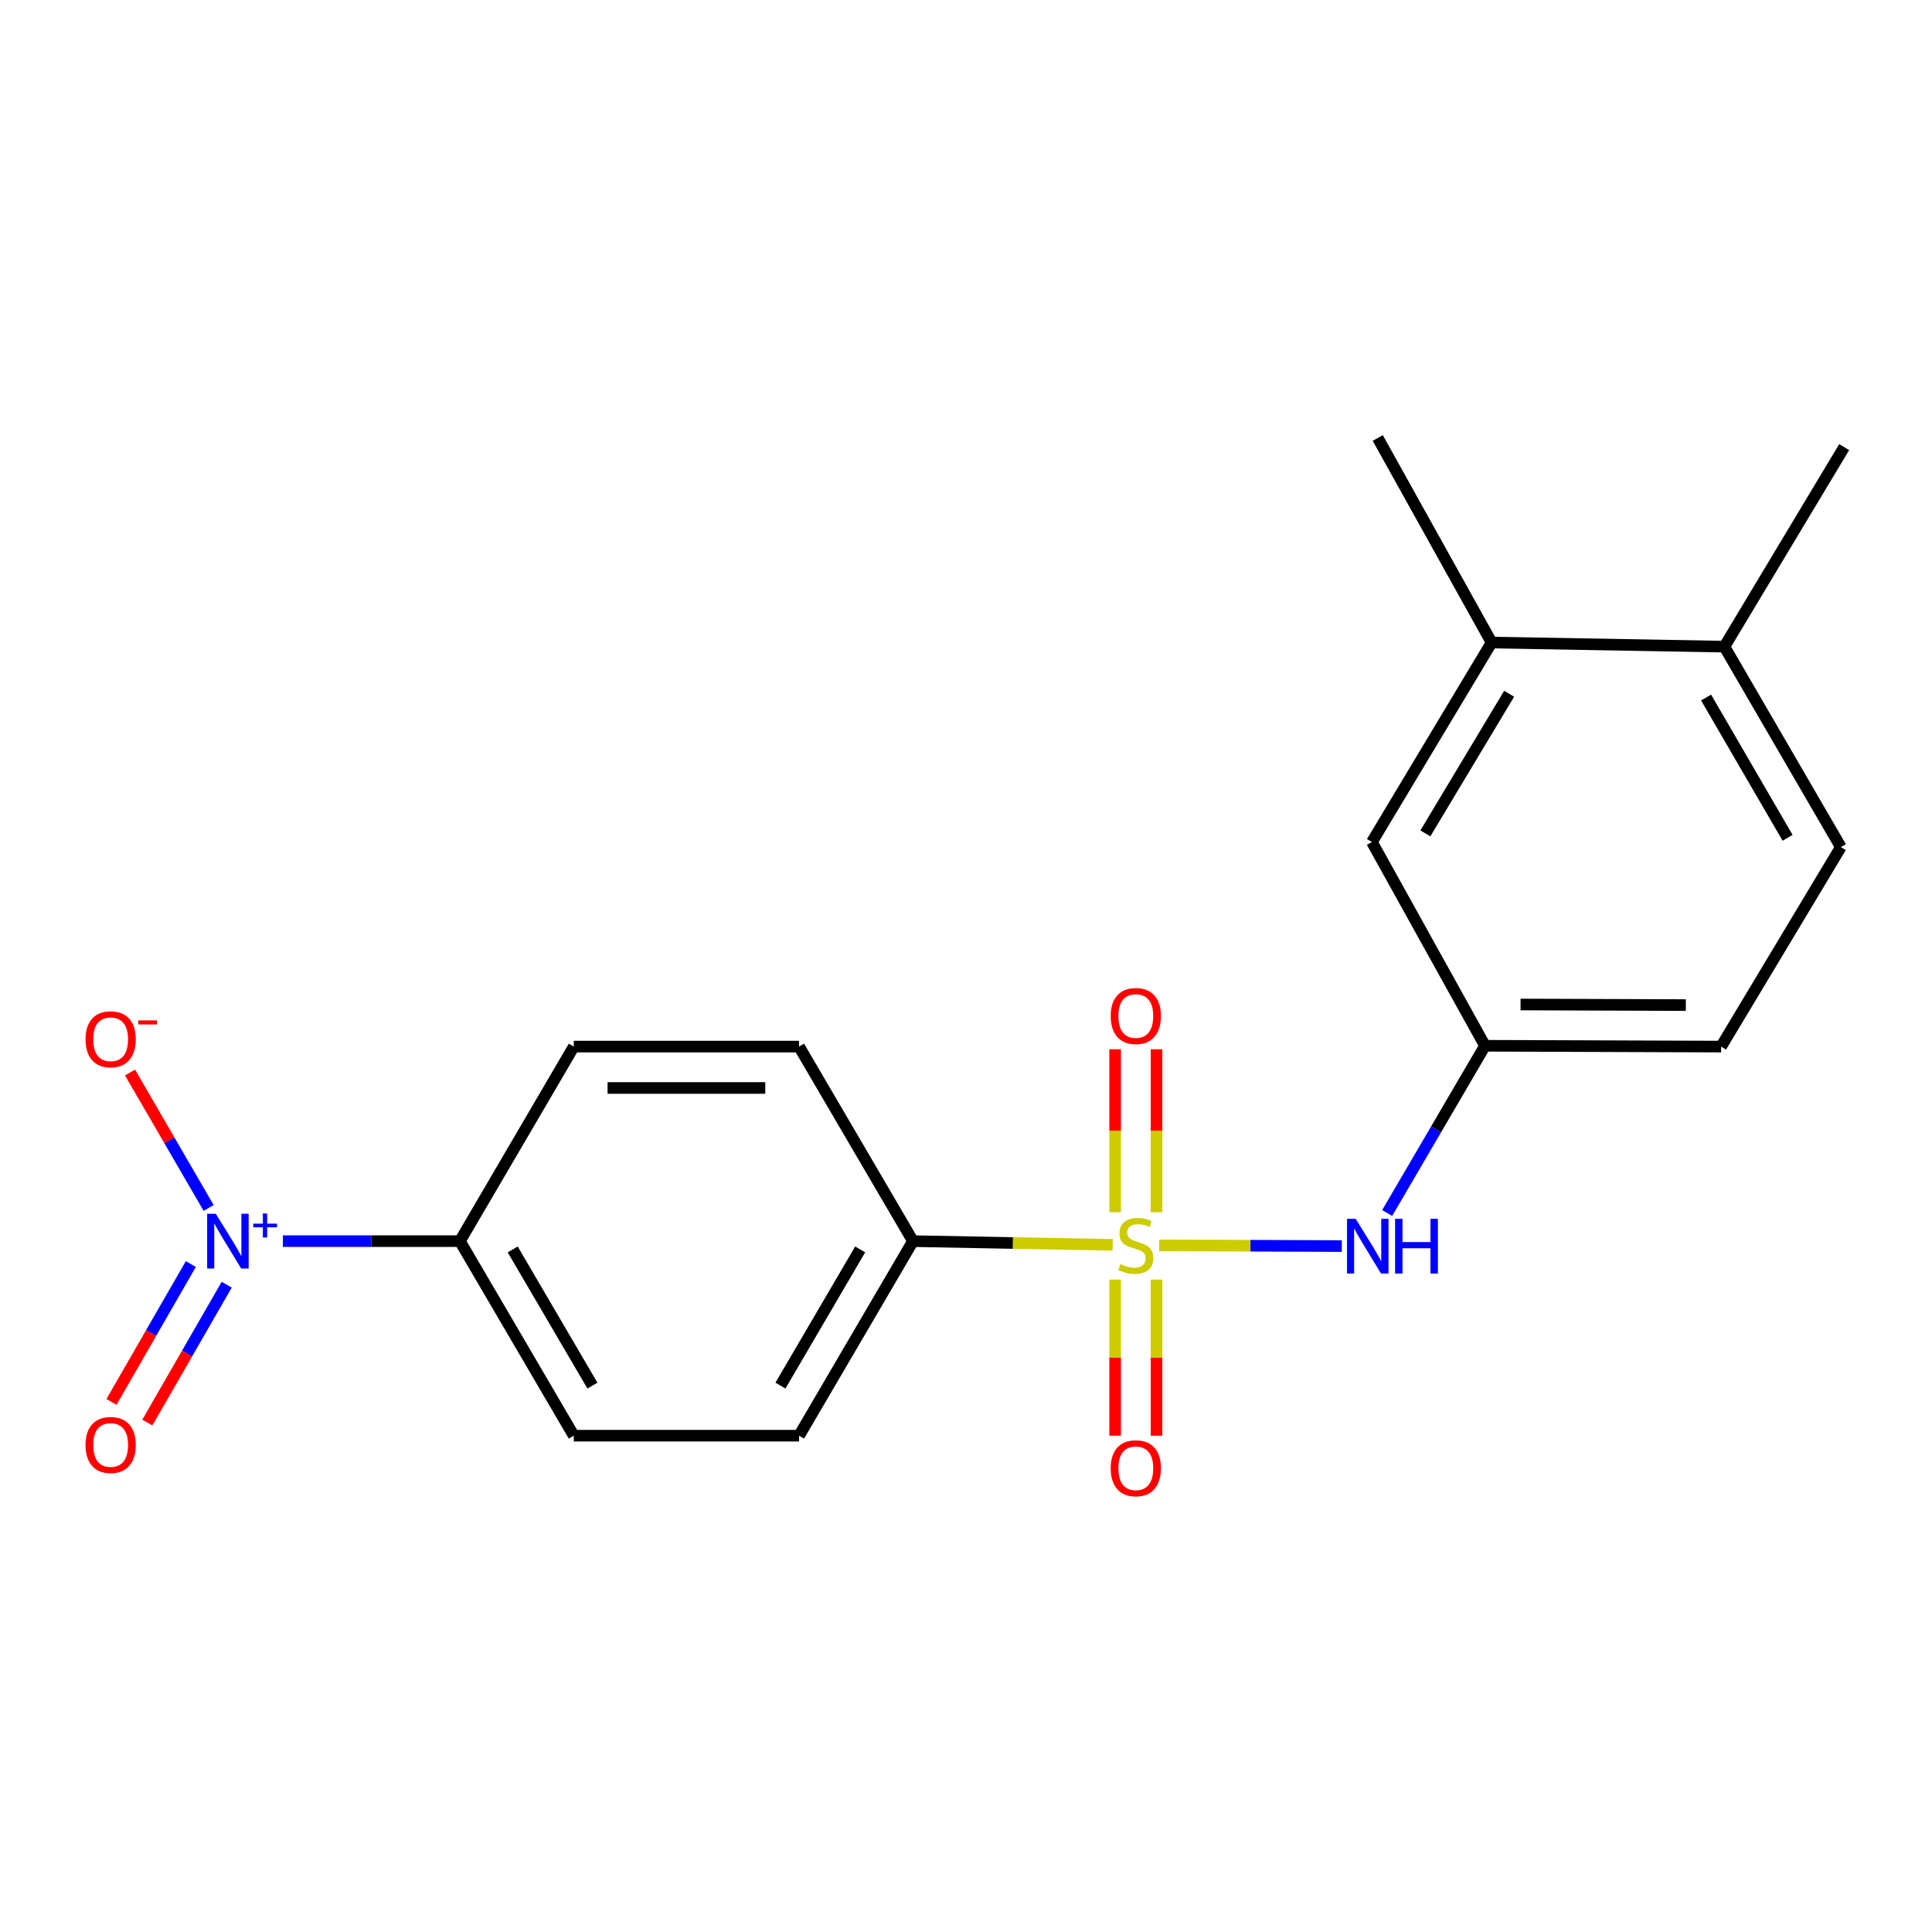 <?xml version='1.0' encoding='iso-8859-1'?>
<svg version='1.1' baseProfile='full'
              xmlns='http://www.w3.org/2000/svg'
                      xmlns:rdkit='http://www.rdkit.org/xml'
                      xmlns:xlink='http://www.w3.org/1999/xlink'
                  xml:space='preserve'
width='1000px' height='1000px' viewBox='0 0 1000 1000'>
<!-- END OF HEADER -->
<rect style='opacity:1.0;fill:#FFFFFF;stroke:none' width='1000' height='1000' x='0' y='0'> </rect>
<path class='bond-1' d='M 599.982,644.602 L 647.246,644.785' style='fill:none;fill-rule:evenodd;stroke:#CCCC00;stroke-width:6px;stroke-linecap:butt;stroke-linejoin:miter;stroke-opacity:1' />
<path class='bond-1' d='M 647.246,644.785 L 694.51,644.968' style='fill:none;fill-rule:evenodd;stroke:#0000FF;stroke-width:6px;stroke-linecap:butt;stroke-linejoin:miter;stroke-opacity:1' />
<path class='bond-2' d='M 575.936,644.333 L 524.244,643.373' style='fill:none;fill-rule:evenodd;stroke:#CCCC00;stroke-width:6px;stroke-linecap:butt;stroke-linejoin:miter;stroke-opacity:1' />
<path class='bond-2' d='M 524.244,643.373 L 472.552,642.413' style='fill:none;fill-rule:evenodd;stroke:#000000;stroke-width:6px;stroke-linecap:butt;stroke-linejoin:miter;stroke-opacity:1' />
<path class='bond-4' d='M 577.19,662.319 L 577.19,702.72' style='fill:none;fill-rule:evenodd;stroke:#CCCC00;stroke-width:6px;stroke-linecap:butt;stroke-linejoin:miter;stroke-opacity:1' />
<path class='bond-4' d='M 577.19,702.72 L 577.19,743.121' style='fill:none;fill-rule:evenodd;stroke:#FF0000;stroke-width:6px;stroke-linecap:butt;stroke-linejoin:miter;stroke-opacity:1' />
<path class='bond-4' d='M 598.611,662.319 L 598.611,702.72' style='fill:none;fill-rule:evenodd;stroke:#CCCC00;stroke-width:6px;stroke-linecap:butt;stroke-linejoin:miter;stroke-opacity:1' />
<path class='bond-4' d='M 598.611,702.72 L 598.611,743.121' style='fill:none;fill-rule:evenodd;stroke:#FF0000;stroke-width:6px;stroke-linecap:butt;stroke-linejoin:miter;stroke-opacity:1' />
<path class='bond-5' d='M 598.611,627.467 L 598.611,585.286' style='fill:none;fill-rule:evenodd;stroke:#CCCC00;stroke-width:6px;stroke-linecap:butt;stroke-linejoin:miter;stroke-opacity:1' />
<path class='bond-5' d='M 598.611,585.286 L 598.611,543.105' style='fill:none;fill-rule:evenodd;stroke:#FF0000;stroke-width:6px;stroke-linecap:butt;stroke-linejoin:miter;stroke-opacity:1' />
<path class='bond-5' d='M 577.19,627.467 L 577.19,585.286' style='fill:none;fill-rule:evenodd;stroke:#CCCC00;stroke-width:6px;stroke-linecap:butt;stroke-linejoin:miter;stroke-opacity:1' />
<path class='bond-5' d='M 577.19,585.286 L 577.19,543.105' style='fill:none;fill-rule:evenodd;stroke:#FF0000;stroke-width:6px;stroke-linecap:butt;stroke-linejoin:miter;stroke-opacity:1' />
<path class='bond-0' d='M 146.409,642.413 L 192.228,642.413' style='fill:none;fill-rule:evenodd;stroke:#0000FF;stroke-width:6px;stroke-linecap:butt;stroke-linejoin:miter;stroke-opacity:1' />
<path class='bond-0' d='M 192.228,642.413 L 238.047,642.413' style='fill:none;fill-rule:evenodd;stroke:#000000;stroke-width:6px;stroke-linecap:butt;stroke-linejoin:miter;stroke-opacity:1' />
<path class='bond-6' d='M 107.989,625.231 L 87.646,590.182' style='fill:none;fill-rule:evenodd;stroke:#0000FF;stroke-width:6px;stroke-linecap:butt;stroke-linejoin:miter;stroke-opacity:1' />
<path class='bond-6' d='M 87.646,590.182 L 67.303,555.132' style='fill:none;fill-rule:evenodd;stroke:#FF0000;stroke-width:6px;stroke-linecap:butt;stroke-linejoin:miter;stroke-opacity:1' />
<path class='bond-8' d='M 98.777,654.271 L 78.237,689.95' style='fill:none;fill-rule:evenodd;stroke:#0000FF;stroke-width:6px;stroke-linecap:butt;stroke-linejoin:miter;stroke-opacity:1' />
<path class='bond-8' d='M 78.237,689.95 L 57.698,725.629' style='fill:none;fill-rule:evenodd;stroke:#FF0000;stroke-width:6px;stroke-linecap:butt;stroke-linejoin:miter;stroke-opacity:1' />
<path class='bond-8' d='M 117.341,664.958 L 96.801,700.637' style='fill:none;fill-rule:evenodd;stroke:#0000FF;stroke-width:6px;stroke-linecap:butt;stroke-linejoin:miter;stroke-opacity:1' />
<path class='bond-8' d='M 96.801,700.637 L 76.262,736.316' style='fill:none;fill-rule:evenodd;stroke:#FF0000;stroke-width:6px;stroke-linecap:butt;stroke-linejoin:miter;stroke-opacity:1' />
<path class='bond-9' d='M 717.99,627.855 L 743.309,584.57' style='fill:none;fill-rule:evenodd;stroke:#0000FF;stroke-width:6px;stroke-linecap:butt;stroke-linejoin:miter;stroke-opacity:1' />
<path class='bond-9' d='M 743.309,584.57 L 768.629,541.286' style='fill:none;fill-rule:evenodd;stroke:#000000;stroke-width:6px;stroke-linecap:butt;stroke-linejoin:miter;stroke-opacity:1' />
<path class='bond-12' d='M 472.552,642.413 L 413.598,541.714' style='fill:none;fill-rule:evenodd;stroke:#000000;stroke-width:6px;stroke-linecap:butt;stroke-linejoin:miter;stroke-opacity:1' />
<path class='bond-13' d='M 472.552,642.413 L 413.598,743.113' style='fill:none;fill-rule:evenodd;stroke:#000000;stroke-width:6px;stroke-linecap:butt;stroke-linejoin:miter;stroke-opacity:1' />
<path class='bond-13' d='M 445.223,646.696 L 403.956,717.186' style='fill:none;fill-rule:evenodd;stroke:#000000;stroke-width:6px;stroke-linecap:butt;stroke-linejoin:miter;stroke-opacity:1' />
<path class='bond-3' d='M 238.047,642.413 L 296.988,743.113' style='fill:none;fill-rule:evenodd;stroke:#000000;stroke-width:6px;stroke-linecap:butt;stroke-linejoin:miter;stroke-opacity:1' />
<path class='bond-3' d='M 265.374,646.698 L 306.633,717.187' style='fill:none;fill-rule:evenodd;stroke:#000000;stroke-width:6px;stroke-linecap:butt;stroke-linejoin:miter;stroke-opacity:1' />
<path class='bond-20' d='M 238.047,642.413 L 296.988,541.714' style='fill:none;fill-rule:evenodd;stroke:#000000;stroke-width:6px;stroke-linecap:butt;stroke-linejoin:miter;stroke-opacity:1' />
<path class='bond-7' d='M 772.056,332.58 L 710.104,435.838' style='fill:none;fill-rule:evenodd;stroke:#000000;stroke-width:6px;stroke-linecap:butt;stroke-linejoin:miter;stroke-opacity:1' />
<path class='bond-7' d='M 781.131,359.089 L 737.764,431.37' style='fill:none;fill-rule:evenodd;stroke:#000000;stroke-width:6px;stroke-linecap:butt;stroke-linejoin:miter;stroke-opacity:1' />
<path class='bond-18' d='M 772.056,332.58 L 713.126,226.704' style='fill:none;fill-rule:evenodd;stroke:#000000;stroke-width:6px;stroke-linecap:butt;stroke-linejoin:miter;stroke-opacity:1' />
<path class='bond-21' d='M 772.056,332.58 L 892.545,334.71' style='fill:none;fill-rule:evenodd;stroke:#000000;stroke-width:6px;stroke-linecap:butt;stroke-linejoin:miter;stroke-opacity:1' />
<path class='bond-10' d='M 768.629,541.286 L 710.104,435.838' style='fill:none;fill-rule:evenodd;stroke:#000000;stroke-width:6px;stroke-linecap:butt;stroke-linejoin:miter;stroke-opacity:1' />
<path class='bond-17' d='M 768.629,541.286 L 890.844,541.714' style='fill:none;fill-rule:evenodd;stroke:#000000;stroke-width:6px;stroke-linecap:butt;stroke-linejoin:miter;stroke-opacity:1' />
<path class='bond-17' d='M 787.036,519.93 L 872.587,520.229' style='fill:none;fill-rule:evenodd;stroke:#000000;stroke-width:6px;stroke-linecap:butt;stroke-linejoin:miter;stroke-opacity:1' />
<path class='bond-11' d='M 892.545,334.71 L 952.82,438.456' style='fill:none;fill-rule:evenodd;stroke:#000000;stroke-width:6px;stroke-linecap:butt;stroke-linejoin:miter;stroke-opacity:1' />
<path class='bond-11' d='M 883.065,361.032 L 925.257,433.655' style='fill:none;fill-rule:evenodd;stroke:#000000;stroke-width:6px;stroke-linecap:butt;stroke-linejoin:miter;stroke-opacity:1' />
<path class='bond-19' d='M 892.545,334.71 L 954.545,231.428' style='fill:none;fill-rule:evenodd;stroke:#000000;stroke-width:6px;stroke-linecap:butt;stroke-linejoin:miter;stroke-opacity:1' />
<path class='bond-14' d='M 413.598,541.714 L 296.988,541.714' style='fill:none;fill-rule:evenodd;stroke:#000000;stroke-width:6px;stroke-linecap:butt;stroke-linejoin:miter;stroke-opacity:1' />
<path class='bond-14' d='M 396.107,563.134 L 314.48,563.134' style='fill:none;fill-rule:evenodd;stroke:#000000;stroke-width:6px;stroke-linecap:butt;stroke-linejoin:miter;stroke-opacity:1' />
<path class='bond-15' d='M 413.598,743.113 L 296.988,743.113' style='fill:none;fill-rule:evenodd;stroke:#000000;stroke-width:6px;stroke-linecap:butt;stroke-linejoin:miter;stroke-opacity:1' />
<path class='bond-16' d='M 952.82,438.456 L 890.844,541.714' style='fill:none;fill-rule:evenodd;stroke:#000000;stroke-width:6px;stroke-linecap:butt;stroke-linejoin:miter;stroke-opacity:1' />
<path  class='atom-0' d='M 579.9 654.275
Q 580.22 654.395, 581.54 654.955
Q 582.86 655.515, 584.3 655.875
Q 585.78 656.195, 587.22 656.195
Q 589.9 656.195, 591.46 654.915
Q 593.02 653.595, 593.02 651.315
Q 593.02 649.755, 592.22 648.795
Q 591.46 647.835, 590.26 647.315
Q 589.06 646.795, 587.06 646.195
Q 584.54 645.435, 583.02 644.715
Q 581.54 643.995, 580.46 642.475
Q 579.42 640.955, 579.42 638.395
Q 579.42 634.835, 581.82 632.635
Q 584.26 630.435, 589.06 630.435
Q 592.34 630.435, 596.06 631.995
L 595.14 635.075
Q 591.74 633.675, 589.18 633.675
Q 586.42 633.675, 584.9 634.835
Q 583.38 635.955, 583.42 637.915
Q 583.42 639.435, 584.18 640.355
Q 584.98 641.275, 586.1 641.795
Q 587.26 642.315, 589.18 642.915
Q 591.74 643.715, 593.26 644.515
Q 594.78 645.315, 595.86 646.955
Q 596.98 648.555, 596.98 651.315
Q 596.98 655.235, 594.34 657.355
Q 591.74 659.435, 587.38 659.435
Q 584.86 659.435, 582.94 658.875
Q 581.06 658.355, 578.82 657.435
L 579.9 654.275
' fill='#CCCC00'/>
<path  class='atom-1' d='M 111.702 628.253
L 120.982 643.253
Q 121.902 644.733, 123.382 647.413
Q 124.862 650.093, 124.942 650.253
L 124.942 628.253
L 128.702 628.253
L 128.702 656.573
L 124.822 656.573
L 114.862 640.173
Q 113.702 638.253, 112.462 636.053
Q 111.262 633.853, 110.902 633.173
L 110.902 656.573
L 107.222 656.573
L 107.222 628.253
L 111.702 628.253
' fill='#0000FF'/>
<path  class='atom-1' d='M 131.078 633.358
L 136.067 633.358
L 136.067 628.105
L 138.285 628.105
L 138.285 633.358
L 143.407 633.358
L 143.407 635.259
L 138.285 635.259
L 138.285 640.539
L 136.067 640.539
L 136.067 635.259
L 131.078 635.259
L 131.078 633.358
' fill='#0000FF'/>
<path  class='atom-2' d='M 701.69 630.86
L 710.97 645.86
Q 711.89 647.34, 713.37 650.02
Q 714.85 652.7, 714.93 652.86
L 714.93 630.86
L 718.69 630.86
L 718.69 659.18
L 714.81 659.18
L 704.85 642.78
Q 703.69 640.86, 702.45 638.66
Q 701.25 636.46, 700.89 635.78
L 700.89 659.18
L 697.21 659.18
L 697.21 630.86
L 701.69 630.86
' fill='#0000FF'/>
<path  class='atom-2' d='M 722.09 630.86
L 725.93 630.86
L 725.93 642.9
L 740.41 642.9
L 740.41 630.86
L 744.25 630.86
L 744.25 659.18
L 740.41 659.18
L 740.41 646.1
L 725.93 646.1
L 725.93 659.18
L 722.09 659.18
L 722.09 630.86
' fill='#0000FF'/>
<path  class='atom-5' d='M 574.9 759.96
Q 574.9 753.16, 578.26 749.36
Q 581.62 745.56, 587.9 745.56
Q 594.18 745.56, 597.54 749.36
Q 600.9 753.16, 600.9 759.96
Q 600.9 766.84, 597.5 770.76
Q 594.1 774.64, 587.9 774.64
Q 581.66 774.64, 578.26 770.76
Q 574.9 766.88, 574.9 759.96
M 587.9 771.44
Q 592.22 771.44, 594.54 768.56
Q 596.9 765.64, 596.9 759.96
Q 596.9 754.4, 594.54 751.6
Q 592.22 748.76, 587.9 748.76
Q 583.58 748.76, 581.22 751.56
Q 578.9 754.36, 578.9 759.96
Q 578.9 765.68, 581.22 768.56
Q 583.58 771.44, 587.9 771.44
' fill='#FF0000'/>
<path  class='atom-6' d='M 574.9 525.883
Q 574.9 519.083, 578.26 515.283
Q 581.62 511.483, 587.9 511.483
Q 594.18 511.483, 597.54 515.283
Q 600.9 519.083, 600.9 525.883
Q 600.9 532.763, 597.5 536.683
Q 594.1 540.563, 587.9 540.563
Q 581.66 540.563, 578.26 536.683
Q 574.9 532.803, 574.9 525.883
M 587.9 537.363
Q 592.22 537.363, 594.54 534.483
Q 596.9 531.563, 596.9 525.883
Q 596.9 520.323, 594.54 517.523
Q 592.22 514.683, 587.9 514.683
Q 583.58 514.683, 581.22 517.483
Q 578.9 520.283, 578.9 525.883
Q 578.9 531.603, 581.22 534.483
Q 583.58 537.363, 587.9 537.363
' fill='#FF0000'/>
<path  class='atom-7' d='M 44.271 537.926
Q 44.271 531.126, 47.631 527.326
Q 50.991 523.526, 57.271 523.526
Q 63.551 523.526, 66.911 527.326
Q 70.271 531.126, 70.271 537.926
Q 70.271 544.806, 66.871 548.726
Q 63.471 552.606, 57.271 552.606
Q 51.031 552.606, 47.631 548.726
Q 44.271 544.846, 44.271 537.926
M 57.271 549.406
Q 61.591 549.406, 63.911 546.526
Q 66.271 543.606, 66.271 537.926
Q 66.271 532.366, 63.911 529.566
Q 61.591 526.726, 57.271 526.726
Q 52.951 526.726, 50.591 529.526
Q 48.271 532.326, 48.271 537.926
Q 48.271 543.646, 50.591 546.526
Q 52.951 549.406, 57.271 549.406
' fill='#FF0000'/>
<path  class='atom-7' d='M 71.591 528.149
L 81.28 528.149
L 81.28 530.261
L 71.591 530.261
L 71.591 528.149
' fill='#FF0000'/>
<path  class='atom-9' d='M 44.271 747.917
Q 44.271 741.117, 47.631 737.317
Q 50.991 733.517, 57.271 733.517
Q 63.551 733.517, 66.911 737.317
Q 70.271 741.117, 70.271 747.917
Q 70.271 754.797, 66.871 758.717
Q 63.471 762.597, 57.271 762.597
Q 51.031 762.597, 47.631 758.717
Q 44.271 754.837, 44.271 747.917
M 57.271 759.397
Q 61.591 759.397, 63.911 756.517
Q 66.271 753.597, 66.271 747.917
Q 66.271 742.357, 63.911 739.557
Q 61.591 736.717, 57.271 736.717
Q 52.951 736.717, 50.591 739.517
Q 48.271 742.317, 48.271 747.917
Q 48.271 753.637, 50.591 756.517
Q 52.951 759.397, 57.271 759.397
' fill='#FF0000'/>
</svg>
